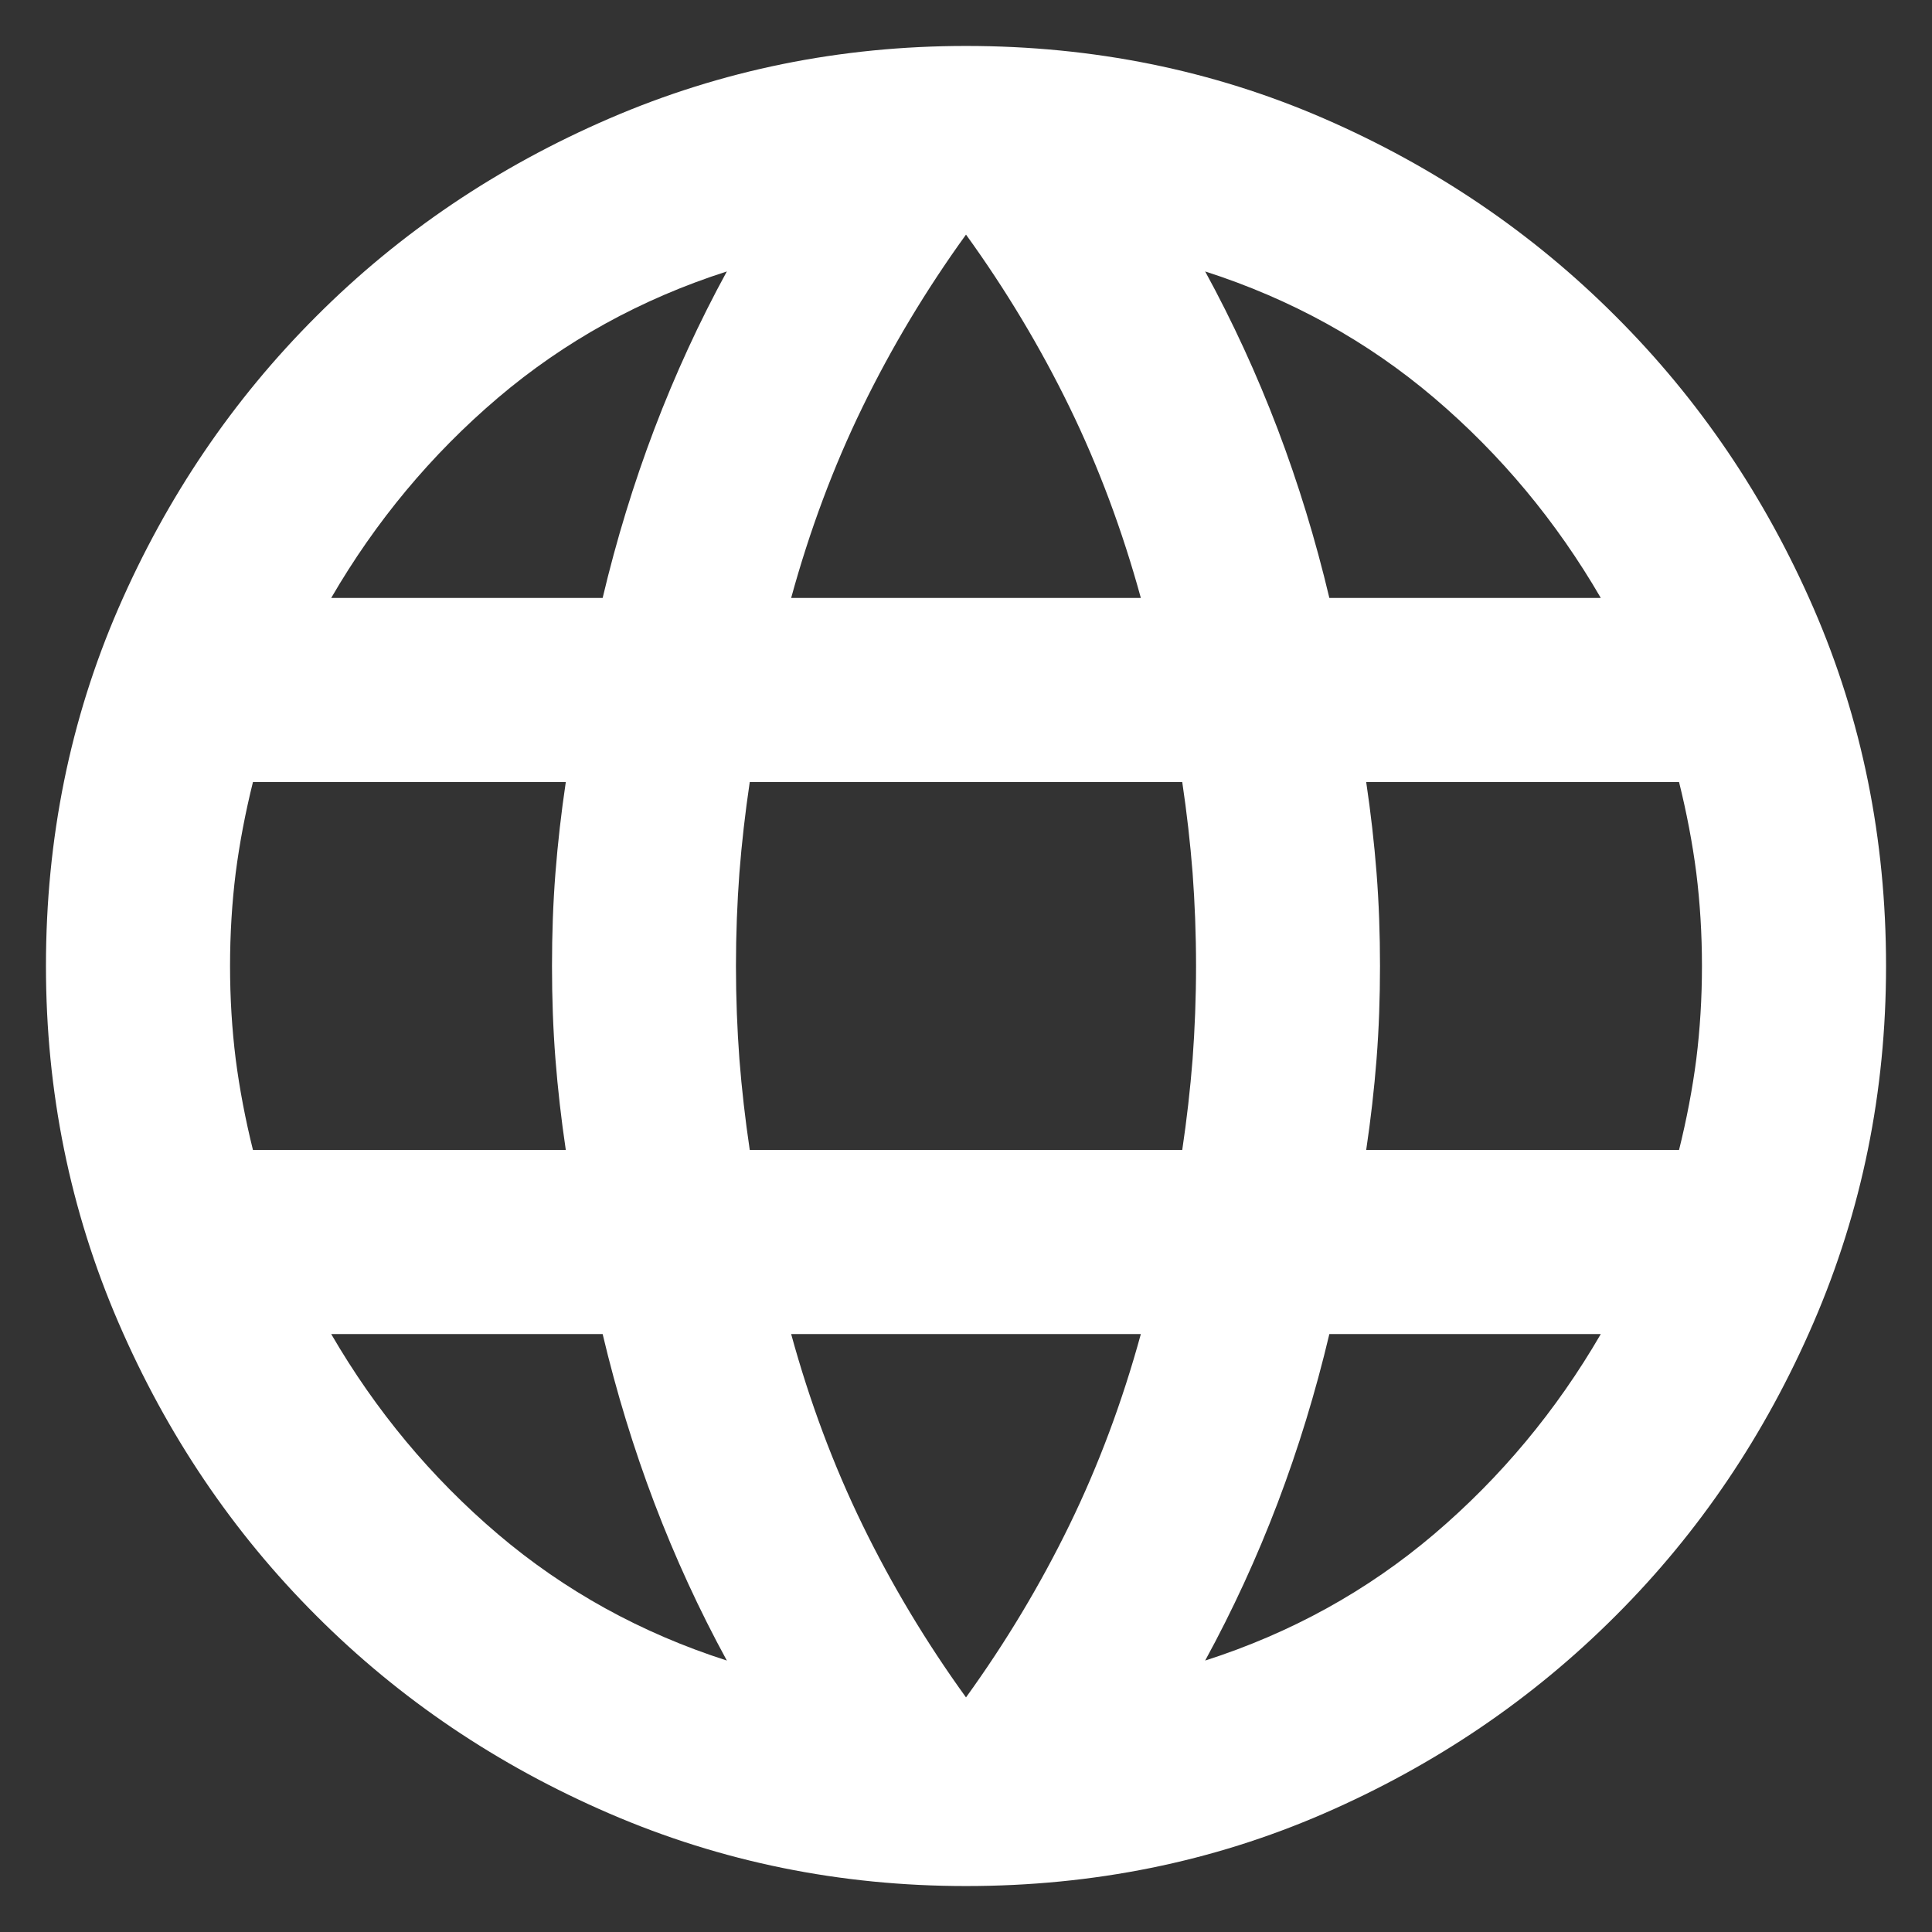 <svg width="14" height="14" viewBox="0 0 14 14" fill="none" xmlns="http://www.w3.org/2000/svg">
<rect x="0" y="0" width="14" height="14" fill="#333333" stroke="none"/>
<path d="M7 13.667C6.089 13.667 5.228 13.492 4.417 13.142C3.606 12.792 2.897 12.314 2.292 11.708C1.686 11.103 1.208 10.394 0.858 9.583C0.508 8.772 0.333 7.911 0.333 7C0.333 6.078 0.508 5.214 0.858 4.408C1.208 3.603 1.686 2.897 2.292 2.292C2.897 1.686 3.606 1.208 4.417 0.858C5.228 0.508 6.089 0.333 7 0.333C7.922 0.333 8.786 0.508 9.592 0.858C10.397 1.208 11.103 1.686 11.708 2.292C12.314 2.897 12.792 3.603 13.142 4.408C13.492 5.214 13.667 6.078 13.667 7C13.667 7.911 13.492 8.772 13.142 9.583C12.792 10.394 12.314 11.103 11.708 11.708C11.103 12.314 10.397 12.792 9.592 13.142C8.786 13.492 7.922 13.667 7 13.667ZM7 12.3C7.289 11.9 7.539 11.483 7.75 11.05C7.961 10.617 8.133 10.156 8.267 9.667H5.733C5.867 10.156 6.039 10.617 6.25 11.05C6.461 11.483 6.711 11.9 7 12.3ZM5.267 12.033C5.067 11.667 4.892 11.286 4.742 10.892C4.592 10.497 4.467 10.089 4.367 9.667H2.4C2.722 10.222 3.125 10.706 3.608 11.117C4.092 11.528 4.644 11.833 5.267 12.033ZM8.733 12.033C9.356 11.833 9.908 11.528 10.392 11.117C10.875 10.706 11.278 10.222 11.6 9.667H9.633C9.533 10.089 9.408 10.497 9.258 10.892C9.108 11.286 8.933 11.667 8.733 12.033ZM1.833 8.333H4.1C4.067 8.111 4.042 7.892 4.025 7.675C4.008 7.458 4 7.233 4 7C4 6.767 4.008 6.542 4.025 6.325C4.042 6.108 4.067 5.889 4.1 5.667H1.833C1.778 5.889 1.736 6.108 1.708 6.325C1.681 6.542 1.667 6.767 1.667 7C1.667 7.233 1.681 7.458 1.708 7.675C1.736 7.892 1.778 8.111 1.833 8.333ZM5.433 8.333H8.567C8.6 8.111 8.625 7.892 8.642 7.675C8.658 7.458 8.667 7.233 8.667 7C8.667 6.767 8.658 6.542 8.642 6.325C8.625 6.108 8.6 5.889 8.567 5.667H5.433C5.4 5.889 5.375 6.108 5.358 6.325C5.342 6.542 5.333 6.767 5.333 7C5.333 7.233 5.342 7.458 5.358 7.675C5.375 7.892 5.4 8.111 5.433 8.333ZM9.9 8.333H12.167C12.222 8.111 12.264 7.892 12.292 7.675C12.319 7.458 12.333 7.233 12.333 7C12.333 6.767 12.319 6.542 12.292 6.325C12.264 6.108 12.222 5.889 12.167 5.667H9.9C9.933 5.889 9.958 6.108 9.975 6.325C9.992 6.542 10 6.767 10 7C10 7.233 9.992 7.458 9.975 7.675C9.958 7.892 9.933 8.111 9.9 8.333ZM9.633 4.333H11.6C11.278 3.778 10.875 3.294 10.392 2.883C9.908 2.472 9.356 2.167 8.733 1.967C8.933 2.333 9.108 2.714 9.258 3.108C9.408 3.503 9.533 3.911 9.633 4.333ZM5.733 4.333H8.267C8.133 3.844 7.961 3.383 7.75 2.95C7.539 2.517 7.289 2.1 7 1.7C6.711 2.1 6.461 2.517 6.25 2.95C6.039 3.383 5.867 3.844 5.733 4.333ZM2.4 4.333H4.367C4.467 3.911 4.592 3.503 4.742 3.108C4.892 2.714 5.067 2.333 5.267 1.967C4.644 2.167 4.092 2.472 3.608 2.883C3.125 3.294 2.722 3.778 2.4 4.333Z" fill="white"/>
</svg>
